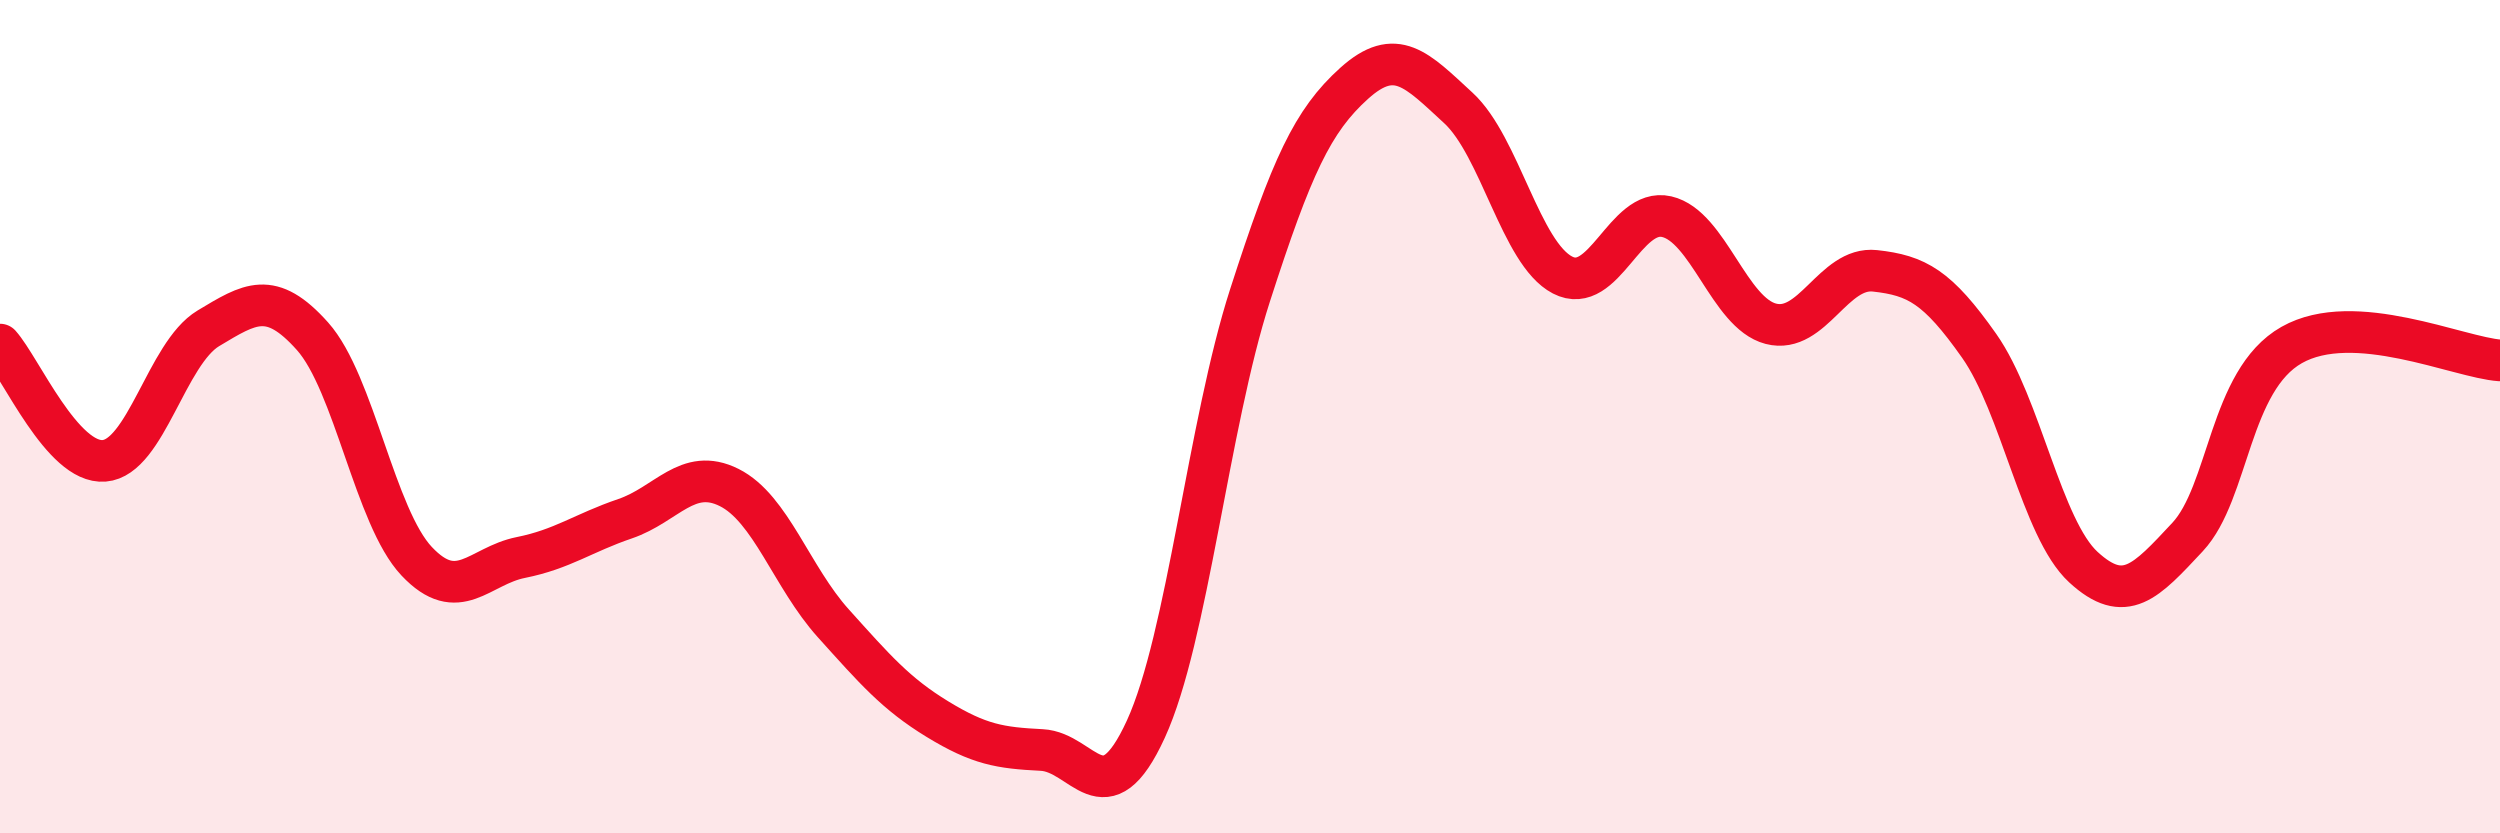 
    <svg width="60" height="20" viewBox="0 0 60 20" xmlns="http://www.w3.org/2000/svg">
      <path
        d="M 0,8.27 C 0.5,8.83 1.5,11.14 2.5,11.06 C 3.5,10.98 4,8.48 5,7.88 C 6,7.28 6.5,6.95 7.5,8.07 C 8.5,9.19 9,12.41 10,13.47 C 11,14.53 11.5,13.58 12.5,13.38 C 13.5,13.18 14,12.79 15,12.45 C 16,12.11 16.5,11.2 17.5,11.7 C 18.5,12.2 19,13.85 20,14.96 C 21,16.07 21.5,16.65 22.5,17.26 C 23.5,17.87 24,17.95 25,18 C 26,18.05 26.5,19.68 27.5,17.5 C 28.5,15.32 29,10.19 30,7.09 C 31,3.99 31.5,2.9 32.5,2 C 33.5,1.1 34,1.67 35,2.59 C 36,3.51 36.5,6.08 37.5,6.6 C 38.5,7.12 39,4.97 40,5.2 C 41,5.43 41.5,7.51 42.5,7.77 C 43.5,8.03 44,6.39 45,6.5 C 46,6.61 46.5,6.88 47.5,8.3 C 48.5,9.72 49,12.69 50,13.61 C 51,14.53 51.5,13.96 52.5,12.89 C 53.5,11.82 53.5,9.13 55,8.28 C 56.5,7.43 59,8.58 60,8.65L60 20L0 20Z"
        fill="#EB0A25"
        opacity="0.1"
        stroke-linecap="round"
        stroke-linejoin="round"
      />
      <path
        d="M 0,8.27 C 0.5,8.83 1.5,11.14 2.5,11.06 C 3.5,10.98 4,8.48 5,7.88 C 6,7.28 6.5,6.95 7.5,8.07 C 8.5,9.19 9,12.41 10,13.47 C 11,14.53 11.5,13.58 12.5,13.38 C 13.5,13.18 14,12.79 15,12.45 C 16,12.11 16.5,11.2 17.5,11.7 C 18.5,12.2 19,13.85 20,14.96 C 21,16.07 21.5,16.65 22.5,17.26 C 23.5,17.87 24,17.95 25,18 C 26,18.05 26.5,19.68 27.5,17.5 C 28.5,15.32 29,10.19 30,7.09 C 31,3.99 31.5,2.9 32.5,2 C 33.5,1.1 34,1.67 35,2.59 C 36,3.51 36.5,6.08 37.5,6.6 C 38.5,7.12 39,4.97 40,5.2 C 41,5.43 41.5,7.51 42.5,7.77 C 43.5,8.03 44,6.39 45,6.5 C 46,6.61 46.5,6.88 47.5,8.3 C 48.5,9.72 49,12.69 50,13.61 C 51,14.53 51.5,13.96 52.5,12.89 C 53.5,11.82 53.5,9.13 55,8.28 C 56.5,7.43 59,8.58 60,8.65"
        stroke="#EB0A25"
        stroke-width="1"
        fill="none"
        stroke-linecap="round"
        stroke-linejoin="round"
      />
    </svg>
  